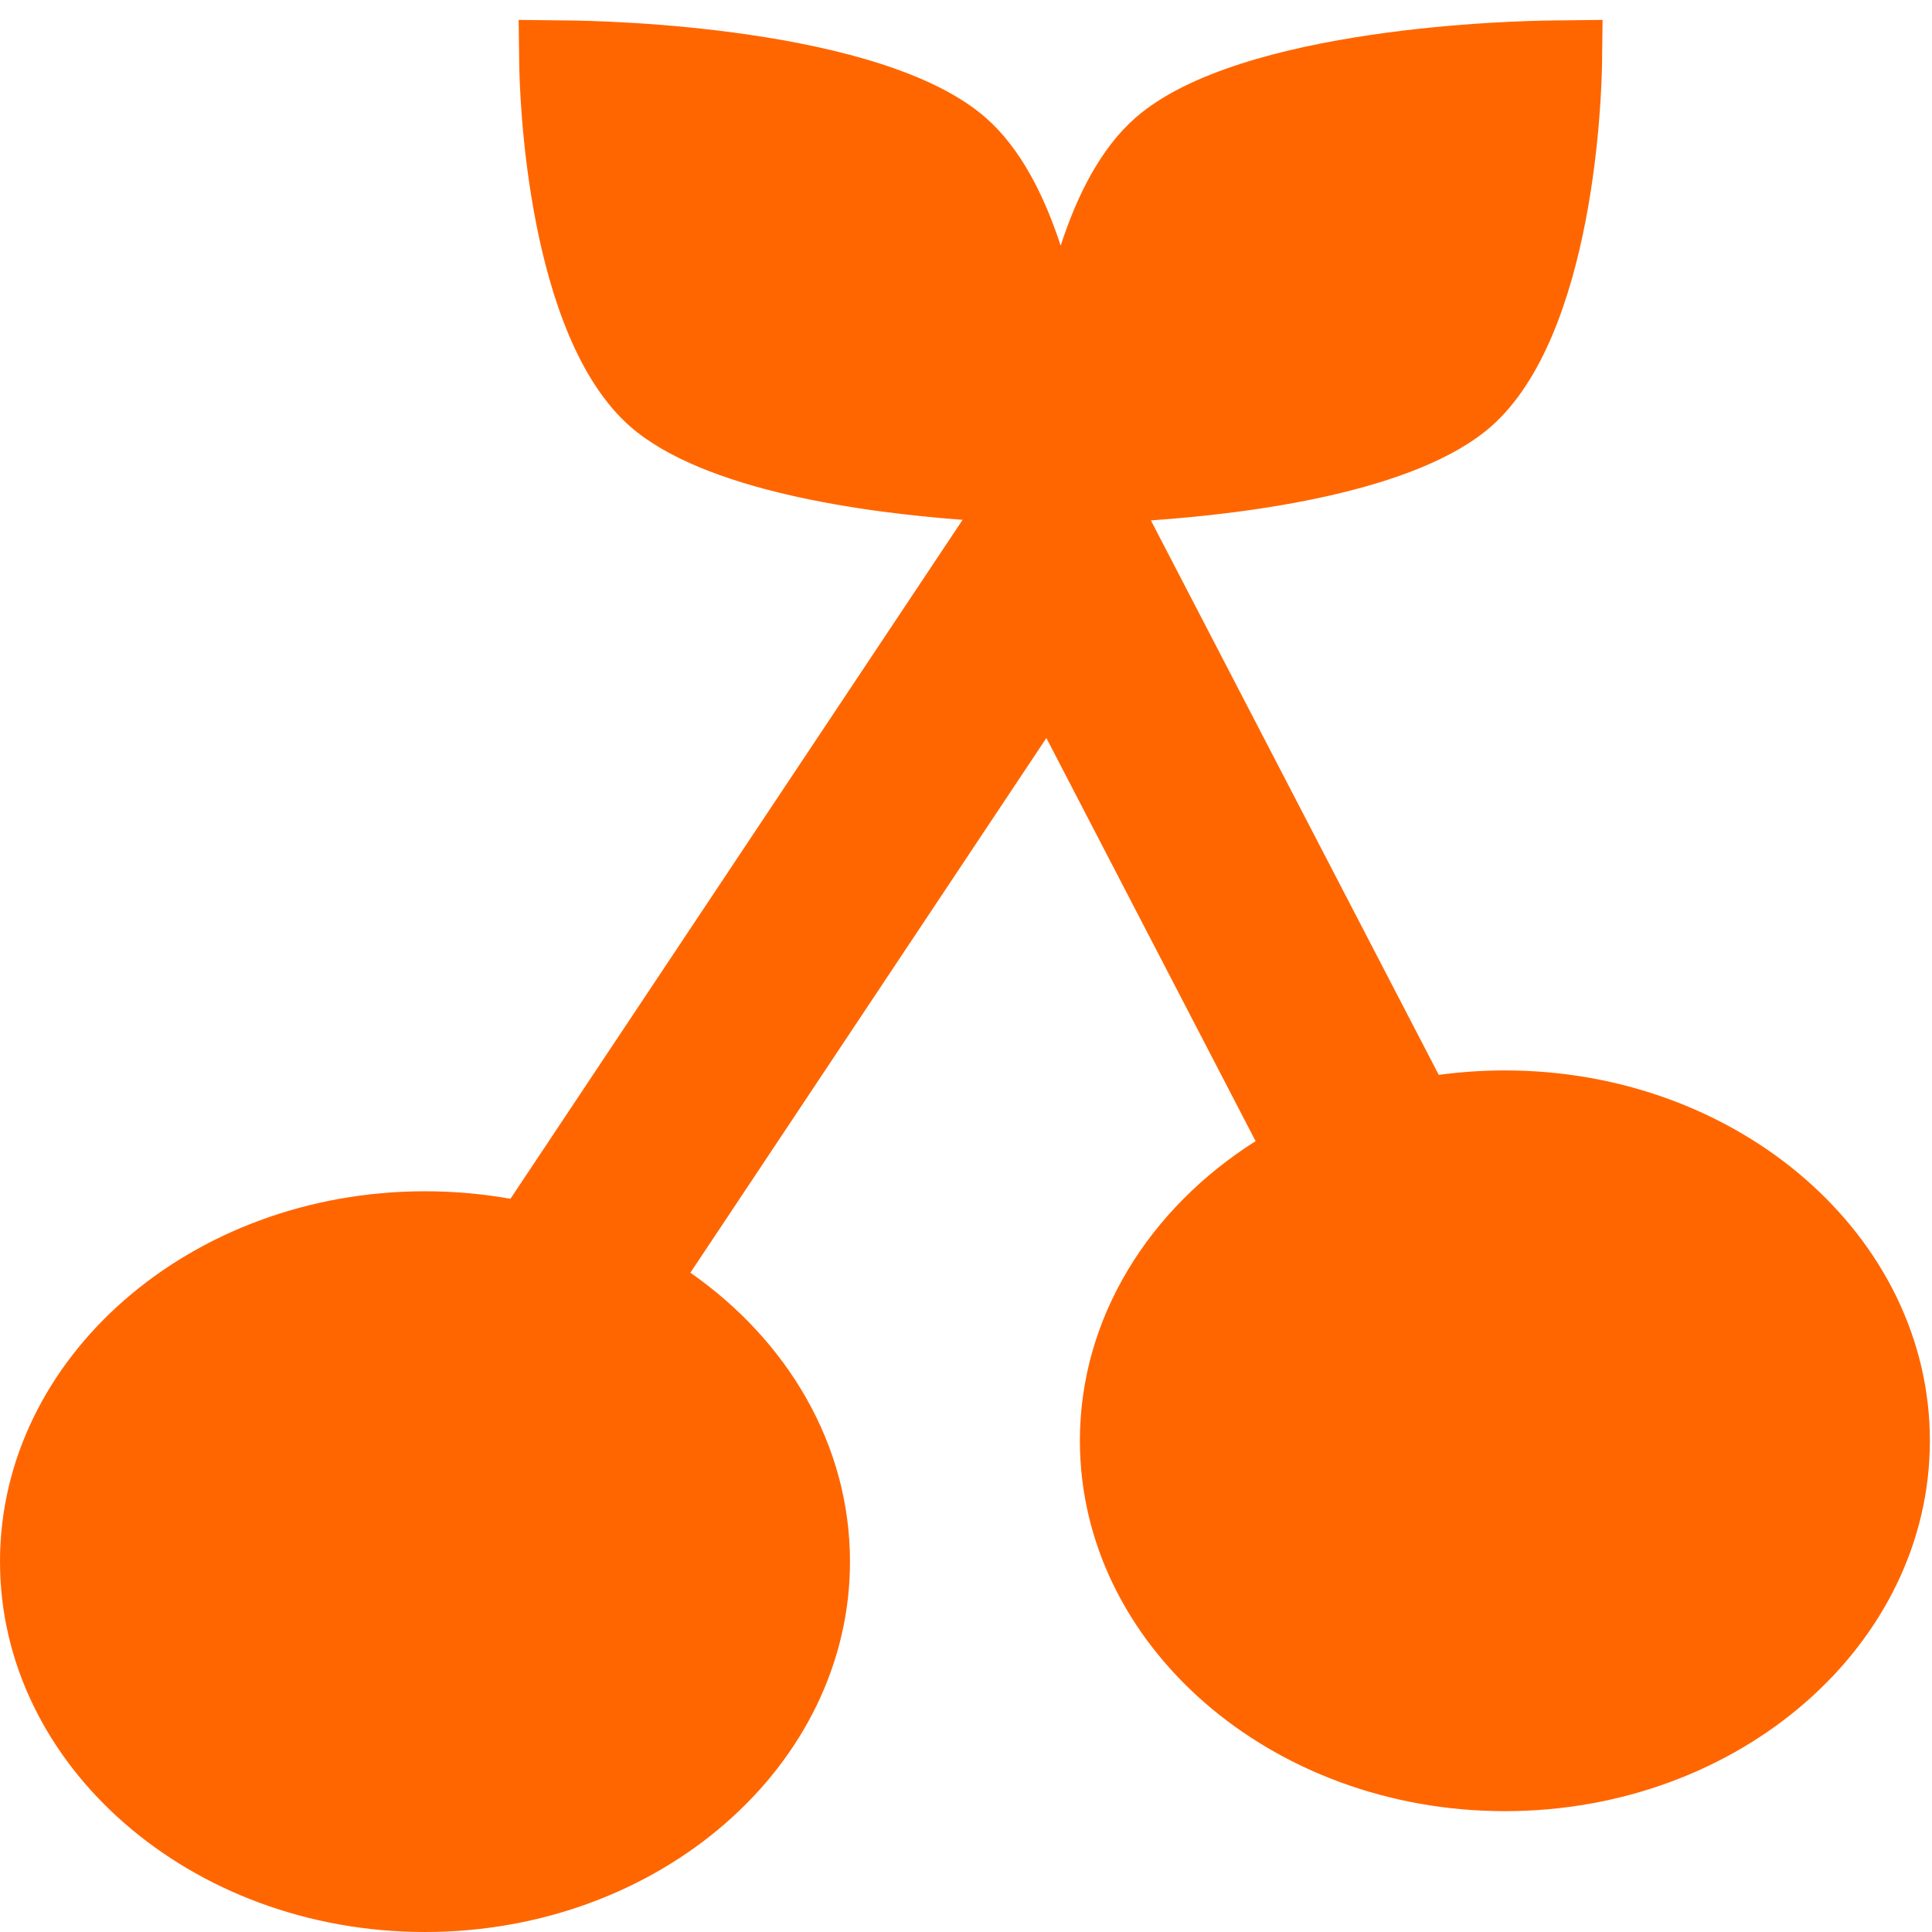 <?xml version="1.0" encoding="UTF-8"?>
<svg width="20px" height="20px" viewBox="0 0 20 20" version="1.1" xmlns="http://www.w3.org/2000/svg" xmlns:xlink="http://www.w3.org/1999/xlink">
    <!-- Generator: Sketch 48.2 (47327) - http://www.bohemiancoding.com/sketch -->
    <title>icon_slots</title>
    <desc>Created with Sketch.</desc>
    <defs></defs>
    <g id="Page-1" stroke="none" stroke-width="1" fill="none" fill-rule="evenodd">
        <g id="icon_slots" fill="#FF6600" fill-rule="nonzero">
            <path d="M14.894,11.127 L11.914,5.387 C12.939,5.316 14.654,5.096 15.432,4.418 C16.515,3.473 16.58,0.948 16.584,0.664 L16.59,0.206 L16.065,0.212 C15.738,0.215 12.841,0.271 11.758,1.216 C11.397,1.53 11.15,2.019 10.98,2.543 C10.809,2.019 10.562,1.53 10.201,1.216 C9.118,0.271 6.221,0.215 5.894,0.212 L5.369,0.206 L5.375,0.664 C5.379,0.948 5.444,3.473 6.527,4.418 C7.286,5.079 8.933,5.305 9.965,5.381 L5.284,12.41 C4.998,12.359 4.703,12.332 4.399,12.332 C1.974,12.332 0,14.052 0,16.166 C0,18.28 1.974,20 4.399,20 C6.825,20 8.799,18.28 8.799,16.166 C8.799,14.957 8.153,13.878 7.147,13.175 L10.832,7.64 L12.998,11.813 C11.897,12.51 11.179,13.64 11.179,14.914 C11.179,17.029 13.153,18.749 15.579,18.749 C18.005,18.749 19.978,17.029 19.978,14.914 C19.978,12.801 18.004,11.081 15.579,11.081 C15.346,11.081 15.117,11.097 14.894,11.127 Z" id="Shape"></path>
        </g>
    </g>
</svg>